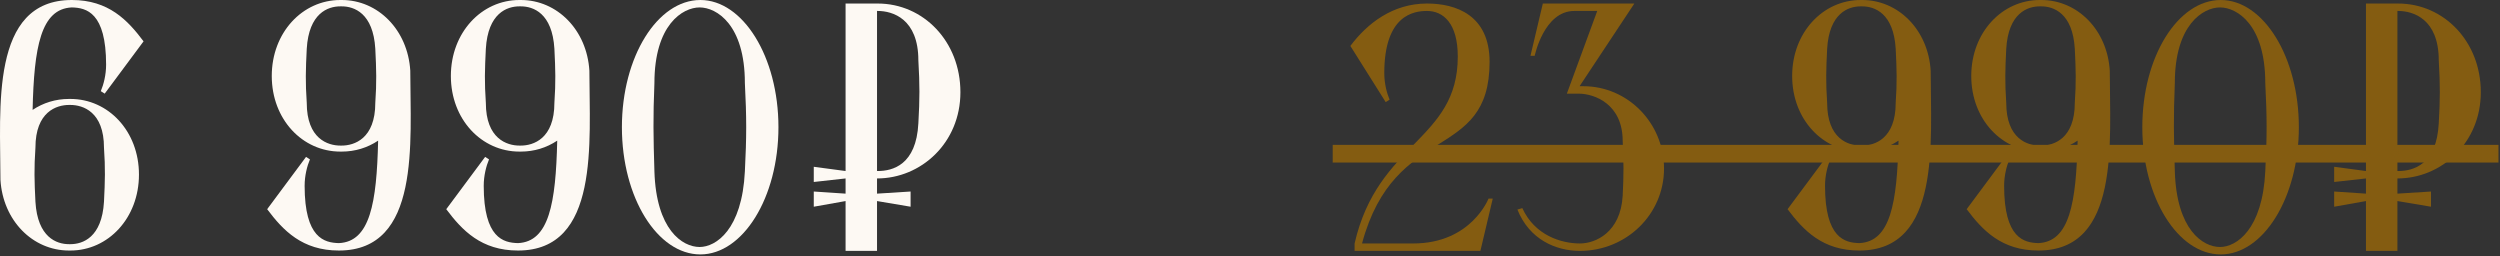 <?xml version="1.0" encoding="UTF-8"?> <svg xmlns="http://www.w3.org/2000/svg" width="283" height="29" viewBox="0 0 283 29" fill="none"><rect x="0" y="0" width="283" height="29" fill="#333333" stroke="none"/><path d="M7.811 27.64H7.971C9.371 27.64 11.531 26.88 11.771 22.84C11.891 20.44 11.931 19.08 11.771 16.72C11.771 12.64 9.371 11.88 7.971 11.88H7.811C6.411 11.88 4.011 12.64 4.011 16.72C3.851 19.08 3.891 20.44 4.011 22.84C4.251 26.88 6.411 27.64 7.811 27.64ZM7.811 11.2H7.971C12.251 11.2 15.731 14.84 15.731 19.76C15.731 24.68 12.251 28.36 7.971 28.36H7.811C3.691 28.36 0.331 24.96 0.051 20.36C0.051 12.28 -1.149 0 8.131 0C12.291 0 14.451 2.28 16.251 4.68L11.851 10.6L11.411 10.32C11.731 9.56 12.011 8.48 12.011 7.32C12.011 1.4 9.771 0.88 8.131 0.84C4.611 1 3.851 5.36 3.691 12.44C4.891 11.64 6.291 11.2 7.811 11.2Z" fill="#FDF9F3"></path><path d="M38.524 17.16C34.244 17.16 30.764 13.52 30.764 8.6C30.764 3.68 34.244 0 38.524 0H38.684C42.804 0 46.164 3.4 46.444 8C46.444 16.08 47.644 28.36 38.364 28.36C34.204 28.36 32.044 26.08 30.244 23.68L34.644 17.76L35.084 18.04C34.764 18.8 34.484 19.88 34.484 21.04C34.484 26.96 36.724 27.48 38.364 27.52C41.884 27.36 42.644 23 42.804 15.92C41.604 16.72 40.204 17.16 38.684 17.16H38.524ZM38.524 16.48H38.684C40.084 16.48 42.484 15.72 42.484 11.64C42.644 9.28 42.604 7.92 42.484 5.52C42.244 1.48 40.084 0.72 38.684 0.72H38.524C37.124 0.72 34.964 1.48 34.724 5.52C34.604 7.92 34.564 9.28 34.724 11.64C34.724 15.72 37.124 16.48 38.524 16.48Z" fill="#FDF9F3"></path><path d="M58.797 17.16C54.517 17.16 51.038 13.52 51.038 8.6C51.038 3.68 54.517 0 58.797 0H58.958C63.078 0 66.438 3.4 66.718 8C66.718 16.08 67.918 28.36 58.638 28.36C54.477 28.36 52.318 26.08 50.517 23.68L54.917 17.76L55.358 18.04C55.038 18.8 54.758 19.88 54.758 21.04C54.758 26.96 56.998 27.48 58.638 27.52C62.157 27.36 62.917 23 63.078 15.92C61.877 16.72 60.477 17.16 58.958 17.16H58.797ZM58.797 16.48H58.958C60.358 16.48 62.758 15.72 62.758 11.64C62.917 9.28 62.877 7.92 62.758 5.52C62.517 1.48 60.358 0.72 58.958 0.72H58.797C57.398 0.72 55.237 1.48 54.998 5.52C54.877 7.92 54.837 9.28 54.998 11.64C54.998 15.72 57.398 16.48 58.797 16.48Z" fill="#FDF9F3"></path><path d="M79.28 0C84.08 0 88.12 6.4 88.12 14.4C88.12 22.4 84.08 28.8 79.28 28.8C74.44 28.8 70.4 22.4 70.4 14.4C70.4 6.4 74.44 0 79.28 0ZM79.2 27.96C81.04 27.96 84 26 84.32 19.4C84.52 15.48 84.52 13.28 84.32 9.4C84.32 2.8 81.12 0.84 79.2 0.84C77.28 0.84 74.08 2.8 74.08 9.4C73.92 13.28 73.96 15.48 74.08 19.4C74.28 26 77.24 27.96 79.2 27.96Z" fill="#FDF9F3"></path><path d="M99.359 1.24H99.279V19.36H99.359C101.039 19.36 103.719 18.68 103.959 13.96C104.119 11.16 104.119 9.6 103.959 6.84C103.959 2.12 101.039 1.24 99.359 1.24ZM95.719 20.2L92.119 20.6V18.88L95.719 19.36V0.4H99.359C104.519 0.4 108.719 4.68 108.719 10.44C108.719 16.16 104.279 20.2 99.279 20.2V21.92L103.079 21.68V23.4L99.279 22.76V28.4H95.719V22.76L92.119 23.4V21.68L95.719 21.92V20.2Z" fill="#FDF9F3"></path><path d="M161.541 0.4C164.821 0.4 168.621 1.72 168.621 7C168.621 18.4 157.901 13.72 154.181 27.56H159.981C166.541 27.56 168.501 22.48 168.501 22.48H168.981L167.581 28.4H153.341V27.56C155.981 16.04 165.021 15.92 165.021 6.4C165.021 2.64 163.381 1.24 161.541 1.24C160.061 1.24 156.701 1.68 156.701 8.28C156.701 9.44 156.981 10.52 157.301 11.28L156.861 11.56L152.861 5.2C154.781 2.64 157.661 0.4 161.541 0.4Z" fill="#845C11"></path><path d="M178.688 10.6H177.368L180.808 1.24H178.208C174.768 1.24 173.728 6.32 173.728 6.32H173.248L174.648 0.4H185.008L178.808 9.76H179.248C184.248 9.76 188.368 13.92 188.368 19.08C188.368 24.28 184.088 28.4 178.848 28.4C176.128 28.4 173.128 27.12 171.768 23.72L172.328 23.56C173.728 26.64 176.728 27.56 178.848 27.56C180.608 27.56 183.448 26.32 183.688 22.16C183.808 19.76 183.808 18.36 183.688 15.96C183.688 11.8 180.528 10.6 178.688 10.6Z" fill="#845C11"></path><path d="M210.633 17.16C206.353 17.16 202.873 13.52 202.873 8.6C202.873 3.68 206.353 0 210.633 0H210.793C214.913 0 218.273 3.4 218.553 8C218.553 16.08 219.753 28.36 210.473 28.36C206.313 28.36 204.153 26.08 202.353 23.68L206.753 17.76L207.193 18.04C206.873 18.8 206.593 19.88 206.593 21.04C206.593 26.96 208.833 27.48 210.473 27.52C213.993 27.36 214.753 23 214.913 15.92C213.713 16.72 212.313 17.16 210.793 17.16H210.633ZM210.633 16.48H210.793C212.193 16.48 214.593 15.72 214.593 11.64C214.753 9.28 214.713 7.92 214.593 5.52C214.353 1.48 212.193 0.72 210.793 0.72H210.633C209.233 0.72 207.073 1.48 206.833 5.52C206.713 7.92 206.673 9.28 206.833 11.64C206.833 15.72 209.233 16.48 210.633 16.48Z" fill="#845C11"></path><path d="M230.907 17.16C226.627 17.16 223.147 13.52 223.147 8.6C223.147 3.68 226.627 0 230.907 0H231.067C235.187 0 238.547 3.4 238.827 8C238.827 16.08 240.027 28.36 230.747 28.36C226.587 28.36 224.427 26.08 222.627 23.68L227.027 17.76L227.467 18.04C227.147 18.8 226.867 19.88 226.867 21.04C226.867 26.96 229.107 27.48 230.747 27.52C234.267 27.36 235.027 23 235.187 15.92C233.987 16.72 232.587 17.16 231.067 17.16H230.907ZM230.907 16.48H231.067C232.467 16.48 234.867 15.72 234.867 11.64C235.027 9.28 234.987 7.92 234.867 5.52C234.627 1.48 232.467 0.72 231.067 0.72H230.907C229.507 0.72 227.347 1.48 227.107 5.52C226.987 7.92 226.947 9.28 227.107 11.64C227.107 15.72 229.507 16.48 230.907 16.48Z" fill="#845C11"></path><path d="M251.39 0C256.19 0 260.23 6.4 260.23 14.4C260.23 22.4 256.19 28.8 251.39 28.8C246.55 28.8 242.51 22.4 242.51 14.4C242.51 6.4 246.55 0 251.39 0ZM251.31 27.96C253.15 27.96 256.11 26 256.43 19.4C256.63 15.48 256.63 13.28 256.43 9.4C256.43 2.8 253.23 0.84 251.31 0.84C249.39 0.84 246.19 2.8 246.19 9.4C246.03 13.28 246.07 15.48 246.19 19.4C246.39 26 249.35 27.96 251.31 27.96Z" fill="#845C11"></path><path d="M271.468 1.24H271.388V19.36H271.468C273.148 19.36 275.828 18.68 276.068 13.96C276.228 11.16 276.228 9.6 276.068 6.84C276.068 2.12 273.148 1.24 271.468 1.24ZM267.828 20.2L264.228 20.6V18.88L267.828 19.36V0.4H271.468C276.628 0.4 280.828 4.68 280.828 10.44C280.828 16.16 276.388 20.2 271.388 20.2V21.92L275.188 21.68V23.4L271.388 22.76V28.4H267.828V22.76L264.228 23.4V21.68L267.828 21.92V20.2Z" fill="#845C11"></path><path d="M150.861 16.4H282.828V18.4H150.861V16.4Z" fill="#845C11"></path></svg> 